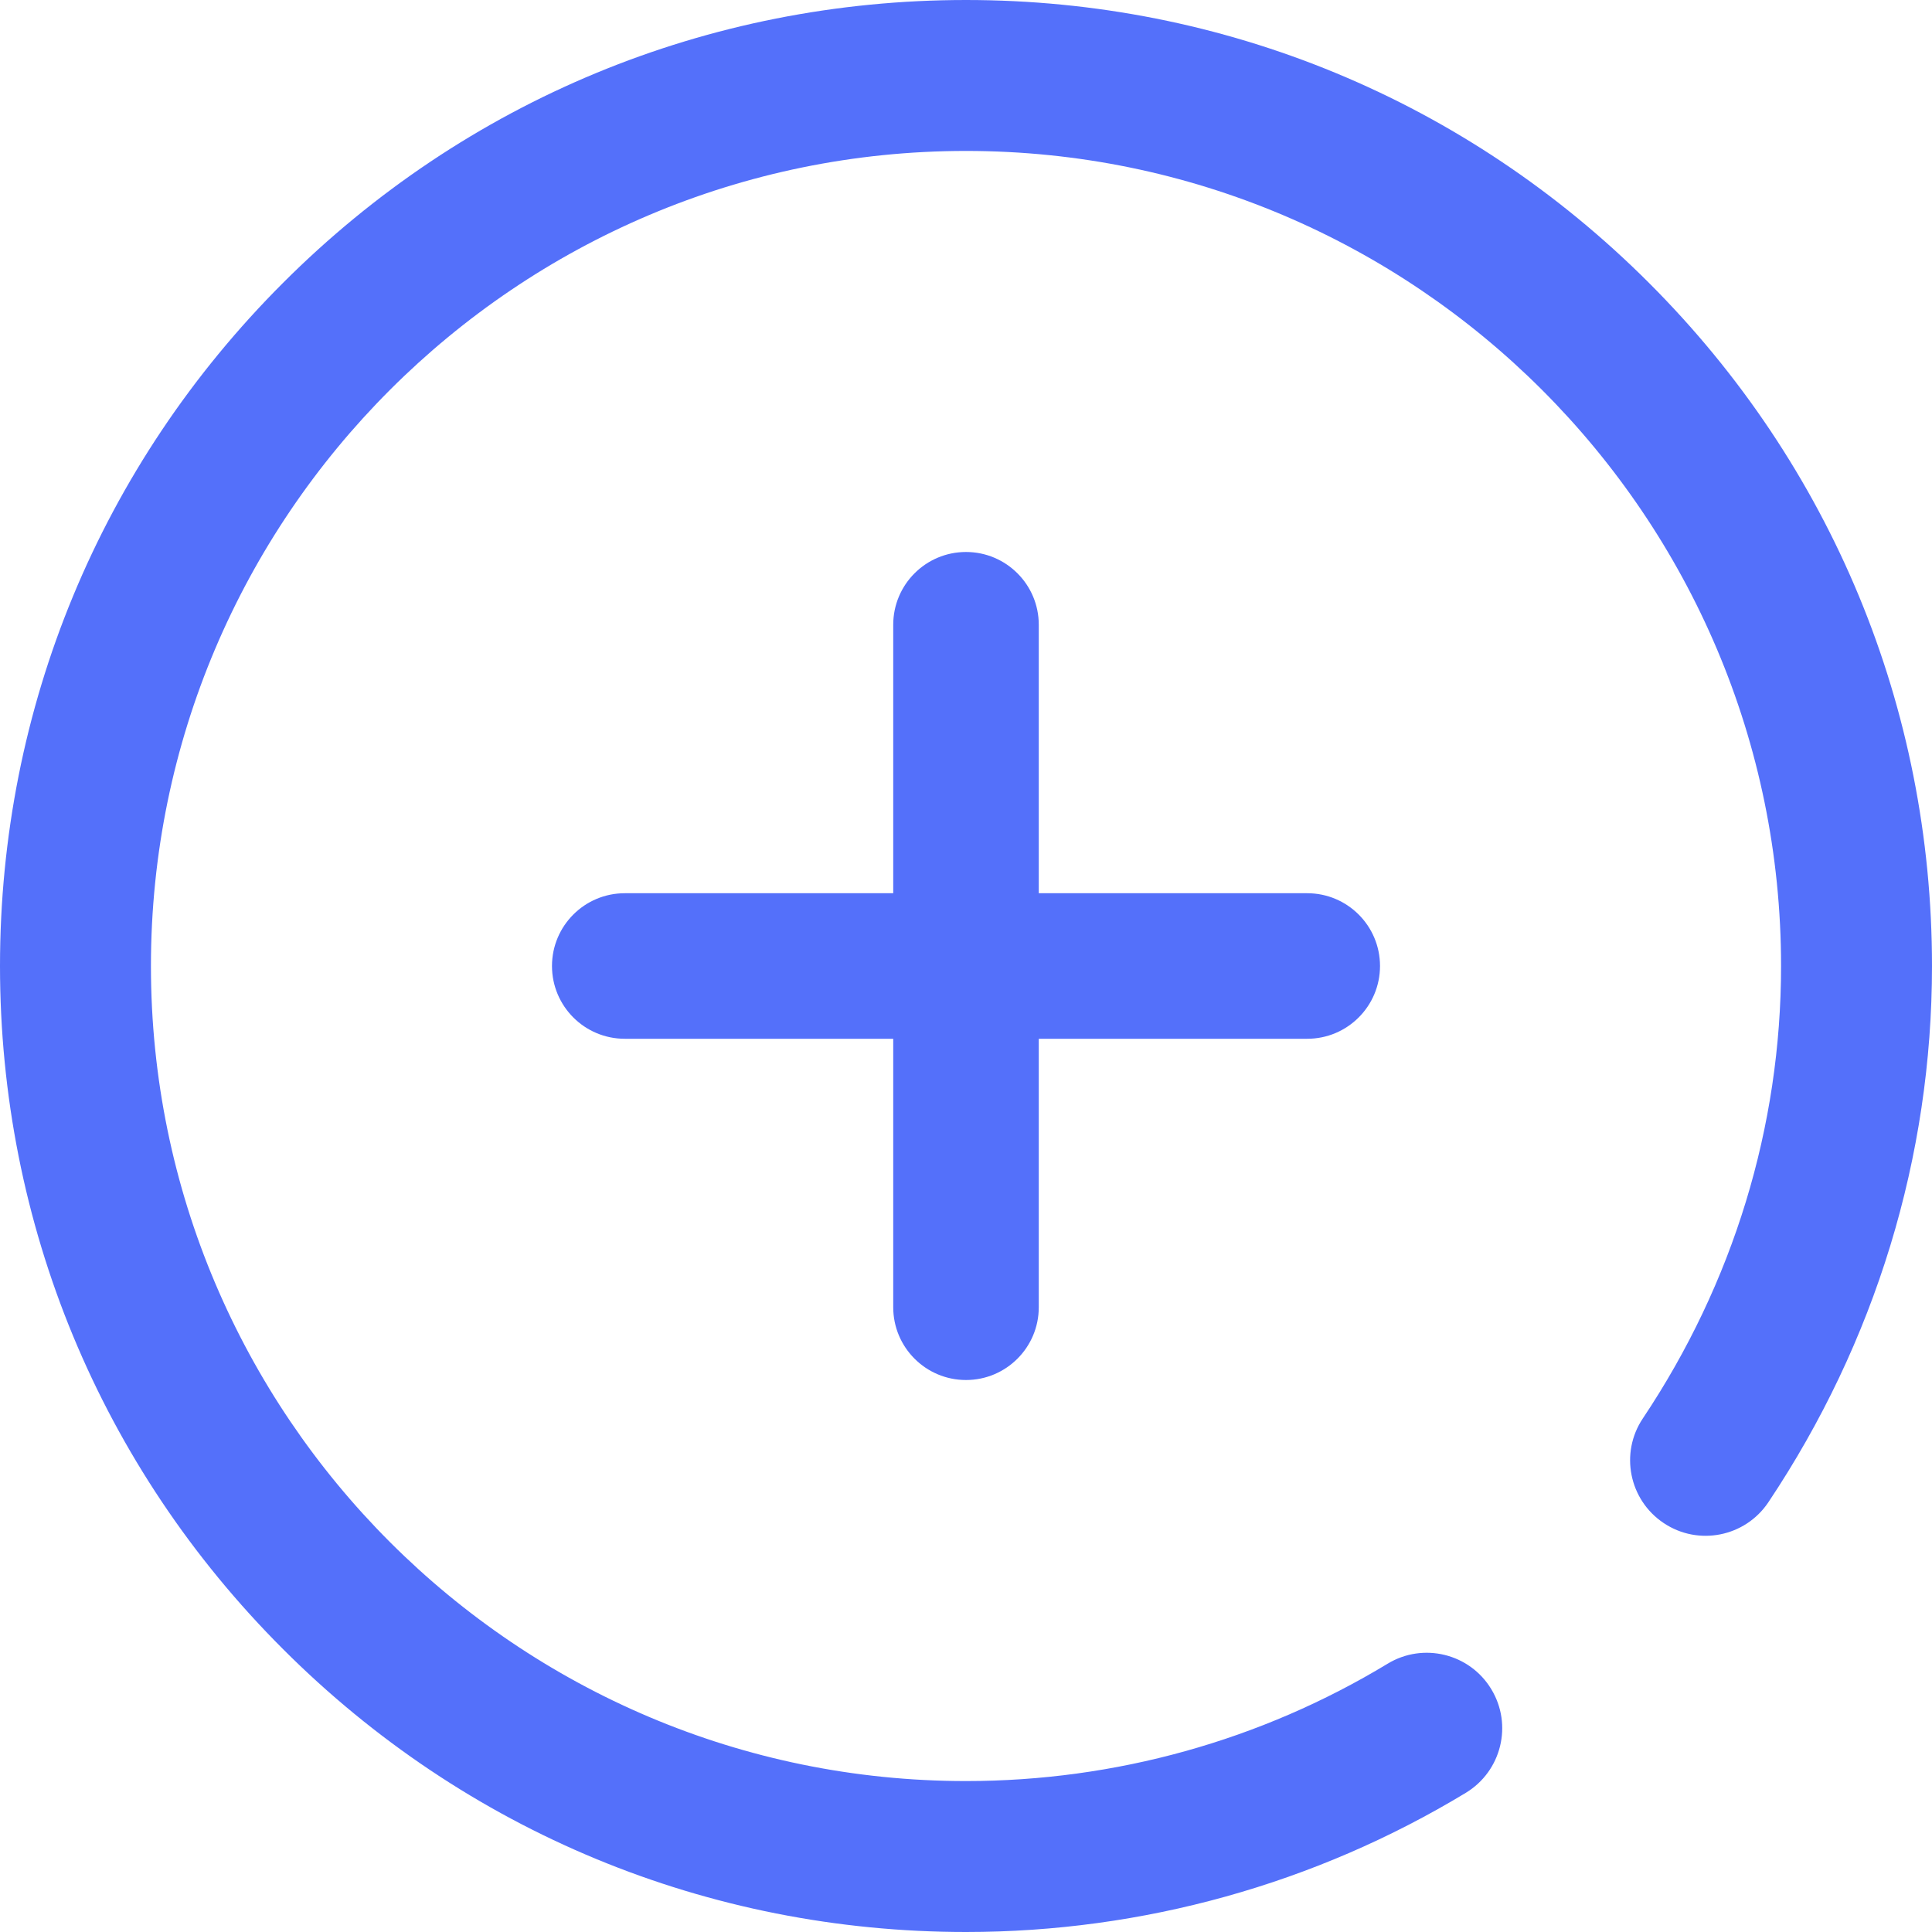 <svg width="24" height="24" viewBox="0 0 24 24" fill="none" xmlns="http://www.w3.org/2000/svg">
<path fill-rule="evenodd" clip-rule="evenodd" d="M12 0C15.205 0 18.219 1.248 20.485 3.515C22.752 5.781 24 8.795 24 12C24 14.369 23.297 16.672 21.967 18.662C21.679 19.092 21.097 19.208 20.667 18.92C20.236 18.632 20.12 18.05 20.408 17.62C21.531 15.94 22.125 13.996 22.125 12C22.125 6.417 17.583 1.875 12 1.875C6.417 1.875 1.875 6.417 1.875 12C1.875 17.583 6.417 22.125 12 22.125C13.852 22.125 15.663 21.621 17.238 20.667C17.68 20.399 18.257 20.54 18.525 20.983C18.794 21.426 18.652 22.002 18.209 22.271C16.341 23.402 14.194 24 12 24C8.795 24 5.781 22.752 3.515 20.485C1.248 18.219 0 15.205 0 12C0 8.795 1.248 5.781 3.515 3.515C5.781 1.248 8.795 0 12 0ZM12.904 11.096H16.239C16.738 11.096 17.143 11.501 17.143 12C17.143 12.499 16.738 12.904 16.239 12.904H12.904V16.239C12.904 16.738 12.499 17.143 12 17.143C11.501 17.143 11.096 16.738 11.096 16.239V12.904H7.761C7.262 12.904 6.857 12.499 6.857 12C6.857 11.501 7.262 11.096 7.761 11.096H11.096V7.761C11.096 7.262 11.501 6.857 12 6.857C12.499 6.857 12.904 7.262 12.904 7.761V11.096Z" fill="#5470FA"/>
</svg>
